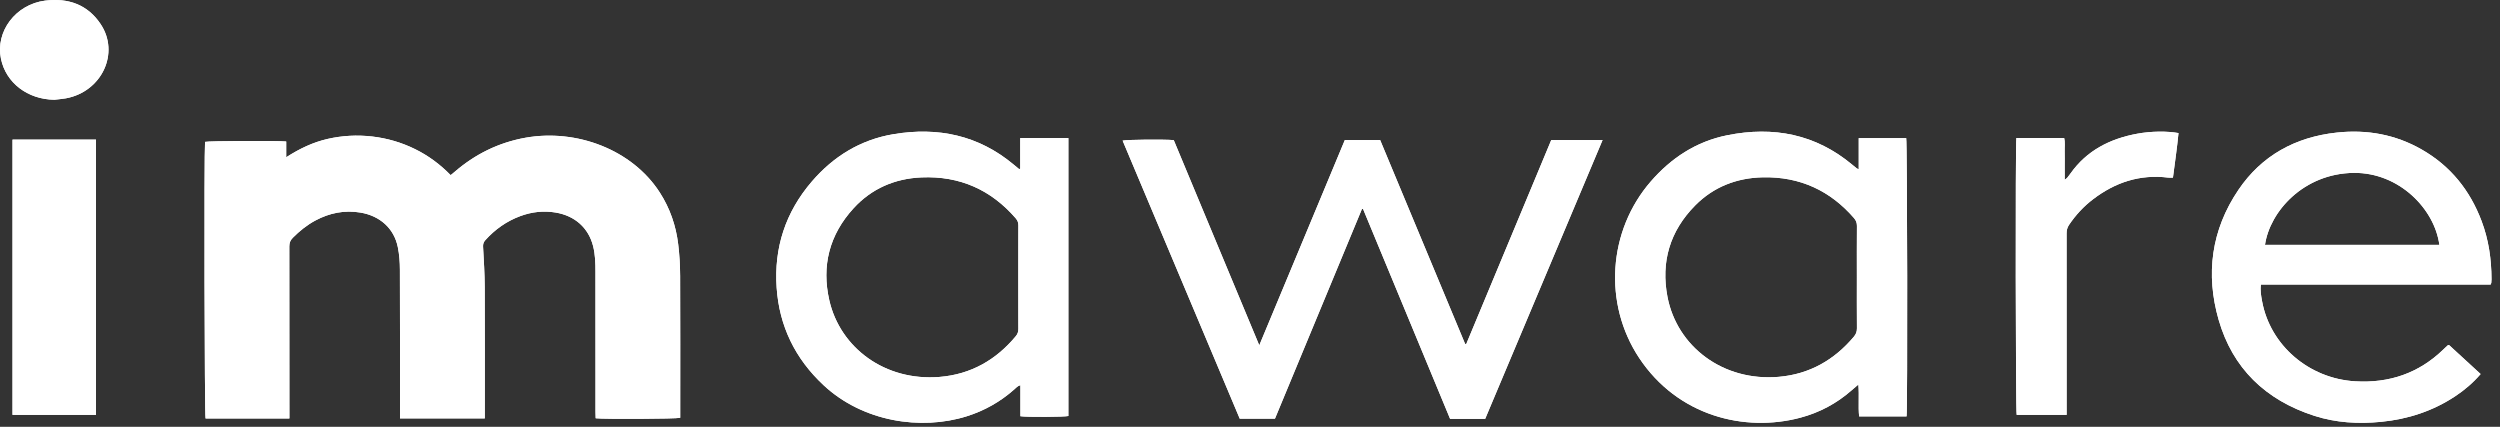 <svg width="123" height="21" viewBox="0 0 123 21" fill="none" xmlns="http://www.w3.org/2000/svg">
<rect x="0" y="0" width="123" height="21" fill="#333333" stroke="none"/>
<path fill-rule="evenodd" clip-rule="evenodd" d="M2.215 0.032C3.373 -0.116 4.318 0.241 4.947 1.179C5.908 2.607 5.009 4.512 3.241 4.838C3.055 4.872 2.865 4.884 2.676 4.907C1.364 4.893 0.292 4.078 0.047 2.892C-0.232 1.548 0.77 0.218 2.215 0.032Z" fill="white"/>
<path fill-rule="evenodd" clip-rule="evenodd" d="M33.463 13.577C33.461 13.055 33.43 12.531 33.367 12.013C33.257 11.107 32.965 10.253 32.462 9.472C31.103 7.358 28.357 6.331 25.857 6.776C24.519 7.015 23.357 7.597 22.349 8.472C22.295 8.519 22.238 8.563 22.172 8.617C21.659 8.093 21.083 7.662 20.424 7.338C19.757 7.009 19.051 6.802 18.309 6.716C17.575 6.632 16.847 6.67 16.125 6.834C15.399 6.999 14.744 7.312 14.082 7.737V6.962C13.584 6.915 10.264 6.934 10.088 6.981C10.039 7.485 10.063 20.418 10.114 20.588H14.238C14.238 20.463 14.238 20.369 14.238 20.274C14.238 17.556 14.24 14.839 14.234 12.121C14.234 11.949 14.283 11.822 14.406 11.699C14.739 11.365 15.102 11.07 15.524 10.845C16.217 10.477 16.951 10.326 17.739 10.459C18.699 10.622 19.388 11.241 19.573 12.159C19.647 12.521 19.674 12.897 19.675 13.267C19.684 15.613 19.68 17.958 19.68 20.303V20.584H23.852C23.852 20.467 23.852 20.365 23.852 20.264C23.852 18.219 23.858 16.175 23.848 14.131C23.845 13.466 23.804 12.802 23.767 12.138C23.76 12.006 23.792 11.912 23.878 11.816C24.356 11.285 24.927 10.879 25.61 10.628C26.167 10.424 26.741 10.358 27.333 10.456C28.288 10.615 28.957 11.213 29.183 12.117C29.286 12.529 29.297 12.949 29.297 13.368C29.299 15.674 29.298 17.98 29.299 20.285C29.299 20.385 29.304 20.484 29.307 20.579C29.733 20.628 33.274 20.61 33.467 20.556C33.467 20.468 33.467 20.373 33.467 20.28C33.467 18.045 33.473 15.811 33.463 13.577Z" fill="white"/>
<path fill-rule="evenodd" clip-rule="evenodd" d="M0.616 20.411H4.723V6.869H0.616V20.411Z" fill="white"/>
<path fill-rule="evenodd" clip-rule="evenodd" d="M111.437 12.049C111.674 10.4 113.344 8.53 115.809 8.506C118.038 8.484 119.783 10.282 120.017 12.049H111.437ZM122.093 10.873C121.528 9.378 120.58 8.175 119.148 7.356C117.858 6.618 116.455 6.362 114.97 6.523C112.911 6.745 111.265 7.667 110.132 9.339C108.792 11.316 108.509 13.49 109.159 15.742C109.841 18.102 111.443 19.675 113.859 20.456C114.929 20.802 116.033 20.864 117.152 20.754C118.479 20.623 119.703 20.221 120.804 19.49C121.259 19.187 121.671 18.838 122.046 18.403C121.512 17.913 120.996 17.439 120.488 16.972C120.448 16.987 120.429 16.989 120.419 16.999C120.347 17.065 120.278 17.132 120.208 17.199C119.008 18.358 117.553 18.863 115.866 18.76C113.59 18.622 111.691 16.985 111.294 14.818C111.246 14.556 111.196 14.292 111.238 13.998H122.54C122.557 13.952 122.57 13.931 122.572 13.908C122.578 13.853 122.582 13.797 122.582 13.742C122.58 12.76 122.444 11.799 122.093 10.873Z" fill="white"/>
<path fill-rule="evenodd" clip-rule="evenodd" d="M105.162 6.577C103.799 6.825 102.66 7.416 101.871 8.532C101.821 8.604 101.767 8.675 101.711 8.743C101.685 8.774 101.648 8.796 101.583 8.849C101.583 8.579 101.583 8.352 101.583 8.125C101.583 7.905 101.588 7.684 101.581 7.464C101.575 7.239 101.612 7.013 101.556 6.791H99.206C99.155 7.096 99.169 20.235 99.221 20.411H101.678V20.112C101.678 17.237 101.679 14.362 101.676 11.487C101.676 11.332 101.706 11.198 101.796 11.065C102.121 10.582 102.513 10.156 102.984 9.798C104.063 8.977 105.275 8.565 106.675 8.738C106.746 8.747 106.82 8.739 106.909 8.739C107.004 8.003 107.112 7.276 107.182 6.547C106.614 6.447 105.856 6.451 105.162 6.577Z" fill="white"/>
<path fill-rule="evenodd" clip-rule="evenodd" d="M91.21 16.566C90.253 17.703 89.036 18.41 87.515 18.541C84.765 18.779 82.51 17.043 82.041 14.612C81.71 12.899 82.15 11.368 83.413 10.098C84.309 9.197 85.439 8.753 86.727 8.724C88.558 8.683 90.047 9.381 91.217 10.729C91.318 10.846 91.362 10.964 91.361 11.117C91.354 11.957 91.358 12.797 91.358 13.637C91.358 14.477 91.354 15.317 91.361 16.157C91.362 16.318 91.314 16.442 91.21 16.566ZM93.785 6.795H91.449V8.326C91.388 8.302 91.371 8.3 91.359 8.29C91.283 8.23 91.207 8.168 91.133 8.106C89.338 6.606 87.259 6.195 84.974 6.656C83.44 6.965 82.213 7.783 81.219 8.928C79.111 11.355 78.876 14.94 80.645 17.608C82.545 20.473 85.836 21.278 88.571 20.552C89.523 20.299 90.365 19.848 91.096 19.206C91.195 19.118 91.298 19.033 91.432 18.918C91.478 19.475 91.418 19.986 91.469 20.488H93.803C93.857 20.129 93.838 6.955 93.785 6.795Z" fill="white"/>
<path fill-rule="evenodd" clip-rule="evenodd" d="M49.973 16.546C49.008 17.703 47.775 18.418 46.231 18.545C43.532 18.766 41.337 17.107 40.803 14.778C40.415 13.085 40.801 11.547 42.004 10.238C42.883 9.281 44.02 8.785 45.337 8.728C47.229 8.646 48.772 9.348 49.978 10.746C50.068 10.85 50.104 10.956 50.104 11.09C50.099 11.938 50.101 12.786 50.101 13.634C50.101 14.483 50.099 15.331 50.104 16.179C50.105 16.322 50.067 16.434 49.973 16.546ZM50.196 8.298C50.178 8.306 50.16 8.314 50.143 8.322C50.05 8.245 49.957 8.168 49.864 8.091C48.148 6.661 46.153 6.232 43.953 6.603C42.315 6.88 40.998 7.707 39.949 8.923C38.643 10.438 38.075 12.195 38.211 14.155C38.341 16.037 39.111 17.638 40.524 18.956C42.448 20.749 45.301 21.191 47.56 20.482C48.445 20.204 49.225 19.76 49.907 19.154C49.987 19.083 50.057 18.991 50.204 18.95V20.479C50.535 20.528 52.389 20.516 52.564 20.467V6.794H50.196V8.298Z" fill="white"/>
<path fill-rule="evenodd" clip-rule="evenodd" d="M72.138 16.929C72.119 16.925 72.1 16.922 72.082 16.918C70.688 13.573 69.294 10.229 67.903 6.89H66.166C64.769 10.243 63.374 13.59 61.956 16.991C60.535 13.579 59.139 10.229 57.748 6.893C57.218 6.851 55.445 6.868 55.233 6.919C57.154 11.479 59.074 16.037 60.995 20.598H62.728C64.156 17.156 65.582 13.717 67.009 10.278C67.026 10.279 67.044 10.28 67.062 10.281C68.489 13.721 69.915 17.161 71.345 20.608H72.203H73.07C74.997 16.031 76.916 11.475 78.846 6.892H76.321C74.93 10.231 73.534 13.58 72.138 16.929Z" fill="white"/>
<path fill-rule="evenodd" clip-rule="evenodd" d="M14.238 20.588C12.844 20.588 11.479 20.588 10.114 20.588C10.063 20.418 10.039 7.485 10.088 6.981C10.264 6.934 13.584 6.915 14.082 6.962V7.737C14.744 7.312 15.399 6.999 16.125 6.834C16.847 6.67 17.575 6.632 18.309 6.716C19.051 6.802 19.757 7.009 20.424 7.338C21.083 7.662 21.659 8.093 22.171 8.617C22.238 8.563 22.295 8.519 22.349 8.472C23.357 7.597 24.518 7.015 25.857 6.776C28.357 6.331 31.103 7.358 32.462 9.472C32.965 10.253 33.257 11.107 33.367 12.013C33.43 12.531 33.46 13.055 33.463 13.577C33.473 15.811 33.467 18.045 33.467 20.28C33.467 20.374 33.467 20.468 33.467 20.556C33.274 20.61 29.733 20.628 29.307 20.579C29.304 20.484 29.299 20.385 29.299 20.285C29.298 17.98 29.299 15.674 29.297 13.368C29.297 12.949 29.286 12.529 29.183 12.117C28.957 11.213 28.288 10.615 27.333 10.456C26.741 10.358 26.167 10.424 25.61 10.628C24.927 10.879 24.355 11.285 23.878 11.816C23.792 11.911 23.76 12.006 23.767 12.138C23.804 12.802 23.845 13.466 23.848 14.131C23.858 16.175 23.852 18.219 23.852 20.264C23.852 20.365 23.852 20.467 23.852 20.584H19.68V20.303C19.68 17.958 19.684 15.613 19.675 13.267C19.674 12.897 19.647 12.521 19.573 12.159C19.388 11.241 18.699 10.622 17.739 10.459C16.951 10.326 16.216 10.477 15.524 10.845C15.102 11.07 14.738 11.365 14.405 11.699C14.283 11.822 14.234 11.949 14.234 12.121C14.24 14.839 14.238 17.556 14.238 20.274C14.238 20.369 14.238 20.463 14.238 20.588Z" fill="white"/>
<path fill-rule="evenodd" clip-rule="evenodd" d="M72.138 16.929C73.534 13.58 74.93 10.231 76.321 6.892H78.846C76.916 11.475 74.997 16.031 73.07 20.608H72.203H71.345C69.915 17.161 68.489 13.721 67.062 10.281C67.044 10.28 67.026 10.279 67.009 10.278C65.582 13.717 64.156 17.156 62.728 20.598H60.995C59.074 16.037 57.154 11.479 55.233 6.919C55.445 6.868 57.218 6.851 57.748 6.893C59.139 10.229 60.535 13.579 61.956 16.991C63.374 13.59 64.769 10.243 66.166 6.89H67.903C69.294 10.229 70.688 13.573 72.082 16.918C72.1 16.922 72.119 16.925 72.138 16.929Z" fill="white"/>
<path fill-rule="evenodd" clip-rule="evenodd" d="M91.21 16.566C90.253 17.703 89.036 18.41 87.515 18.541C84.765 18.779 82.51 17.043 82.041 14.612C81.71 12.899 82.15 11.368 83.413 10.098C84.309 9.197 85.439 8.753 86.727 8.724C88.558 8.683 90.047 9.381 91.217 10.729C91.318 10.846 91.362 10.964 91.361 11.117C91.354 11.957 91.358 12.797 91.358 13.637C91.358 14.477 91.354 15.317 91.361 16.157C91.362 16.318 91.314 16.442 91.21 16.566ZM93.785 6.795H91.449V8.326C91.388 8.302 91.371 8.3 91.359 8.29C91.283 8.23 91.207 8.168 91.133 8.106C89.338 6.606 87.259 6.195 84.974 6.656C83.44 6.965 82.213 7.783 81.219 8.928C79.111 11.355 78.876 14.94 80.645 17.608C82.545 20.473 85.836 21.278 88.571 20.552C89.523 20.299 90.365 19.848 91.096 19.206C91.195 19.118 91.298 19.033 91.432 18.918C91.478 19.475 91.418 19.986 91.469 20.488H93.803C93.857 20.129 93.838 6.955 93.785 6.795Z" fill="white"/>
<path fill-rule="evenodd" clip-rule="evenodd" d="M49.973 16.546C49.008 17.703 47.775 18.418 46.231 18.545C43.532 18.766 41.337 17.107 40.803 14.778C40.415 13.085 40.801 11.547 42.004 10.238C42.883 9.281 44.02 8.785 45.337 8.728C47.229 8.646 48.772 9.348 49.978 10.746C50.068 10.85 50.104 10.956 50.104 11.09C50.103 11.302 50.102 11.514 50.101 11.726C50.1 12.362 50.101 12.998 50.101 13.634C50.101 14.271 50.1 14.907 50.101 15.543C50.102 15.755 50.103 15.967 50.104 16.179C50.105 16.322 50.067 16.434 49.973 16.546ZM50.196 6.794V8.298C50.178 8.306 50.16 8.314 50.143 8.322C50.05 8.245 49.957 8.168 49.864 8.091C48.148 6.661 46.153 6.232 43.953 6.603C42.315 6.88 40.998 7.707 39.949 8.923C38.643 10.438 38.075 12.195 38.211 14.155C38.341 16.037 39.111 17.638 40.524 18.956C42.448 20.749 45.301 21.191 47.56 20.482C48.445 20.204 49.225 19.76 49.907 19.154C49.987 19.083 50.057 18.991 50.204 18.95V20.479C50.535 20.528 52.389 20.516 52.564 20.467V6.794H50.196Z" fill="white"/>
<path fill-rule="evenodd" clip-rule="evenodd" d="M50.057 13.64C50.057 14.262 50.054 14.883 50.057 15.505C50.054 14.883 50.057 14.262 50.057 13.64C50.057 13.019 50.054 12.397 50.057 11.776C50.054 12.397 50.057 13.019 50.057 13.64Z" fill="white"/>
<path fill-rule="evenodd" clip-rule="evenodd" d="M111.437 12.049C111.674 10.4 113.344 8.53 115.809 8.506C118.038 8.484 119.783 10.282 120.017 12.049H111.437ZM122.093 10.873C121.528 9.378 120.58 8.175 119.148 7.356C117.858 6.618 116.455 6.362 114.97 6.523C112.911 6.745 111.265 7.667 110.132 9.339C108.792 11.316 108.509 13.49 109.159 15.742C109.841 18.102 111.443 19.675 113.859 20.456C114.929 20.802 116.033 20.864 117.152 20.754C118.479 20.623 119.703 20.221 120.804 19.49C121.259 19.187 121.671 18.838 122.046 18.403C121.512 17.913 120.996 17.439 120.488 16.972C120.448 16.987 120.429 16.989 120.419 16.999C120.347 17.065 120.278 17.132 120.208 17.199C119.008 18.358 117.553 18.863 115.866 18.76C113.59 18.622 111.691 16.985 111.294 14.818C111.246 14.556 111.196 14.292 111.238 13.998H122.54C122.557 13.952 122.57 13.931 122.572 13.908C122.578 13.853 122.582 13.797 122.582 13.742C122.58 12.76 122.444 11.799 122.093 10.873Z" fill="white"/>
<path fill-rule="evenodd" clip-rule="evenodd" d="M0.616 20.411H4.723V6.869H0.616V20.411Z" fill="white"/>
<path fill-rule="evenodd" clip-rule="evenodd" d="M101.678 20.411H99.221C99.169 20.235 99.155 7.096 99.206 6.791H101.556C101.612 7.013 101.575 7.239 101.581 7.464C101.588 7.684 101.583 7.905 101.583 8.125C101.583 8.352 101.583 8.579 101.583 8.849C101.648 8.796 101.685 8.774 101.711 8.743C101.767 8.675 101.821 8.604 101.872 8.532C102.66 7.416 103.799 6.825 105.162 6.577C105.856 6.451 106.614 6.447 107.182 6.547C107.112 7.276 107.004 8.003 106.909 8.739C106.82 8.739 106.746 8.747 106.675 8.738C105.275 8.565 104.063 8.977 102.984 9.798C102.513 10.156 102.121 10.582 101.796 11.065C101.706 11.198 101.676 11.332 101.676 11.487C101.679 14.362 101.678 17.237 101.678 20.112V20.411Z" fill="white"/>
<path fill-rule="evenodd" clip-rule="evenodd" d="M2.676 4.907C1.364 4.893 0.292 4.078 0.047 2.892C-0.232 1.548 0.77 0.218 2.215 0.032C3.373 -0.116 4.318 0.241 4.947 1.179C5.908 2.607 5.009 4.512 3.241 4.838C3.055 4.872 2.865 4.884 2.676 4.907Z" fill="white"/>
</svg>
